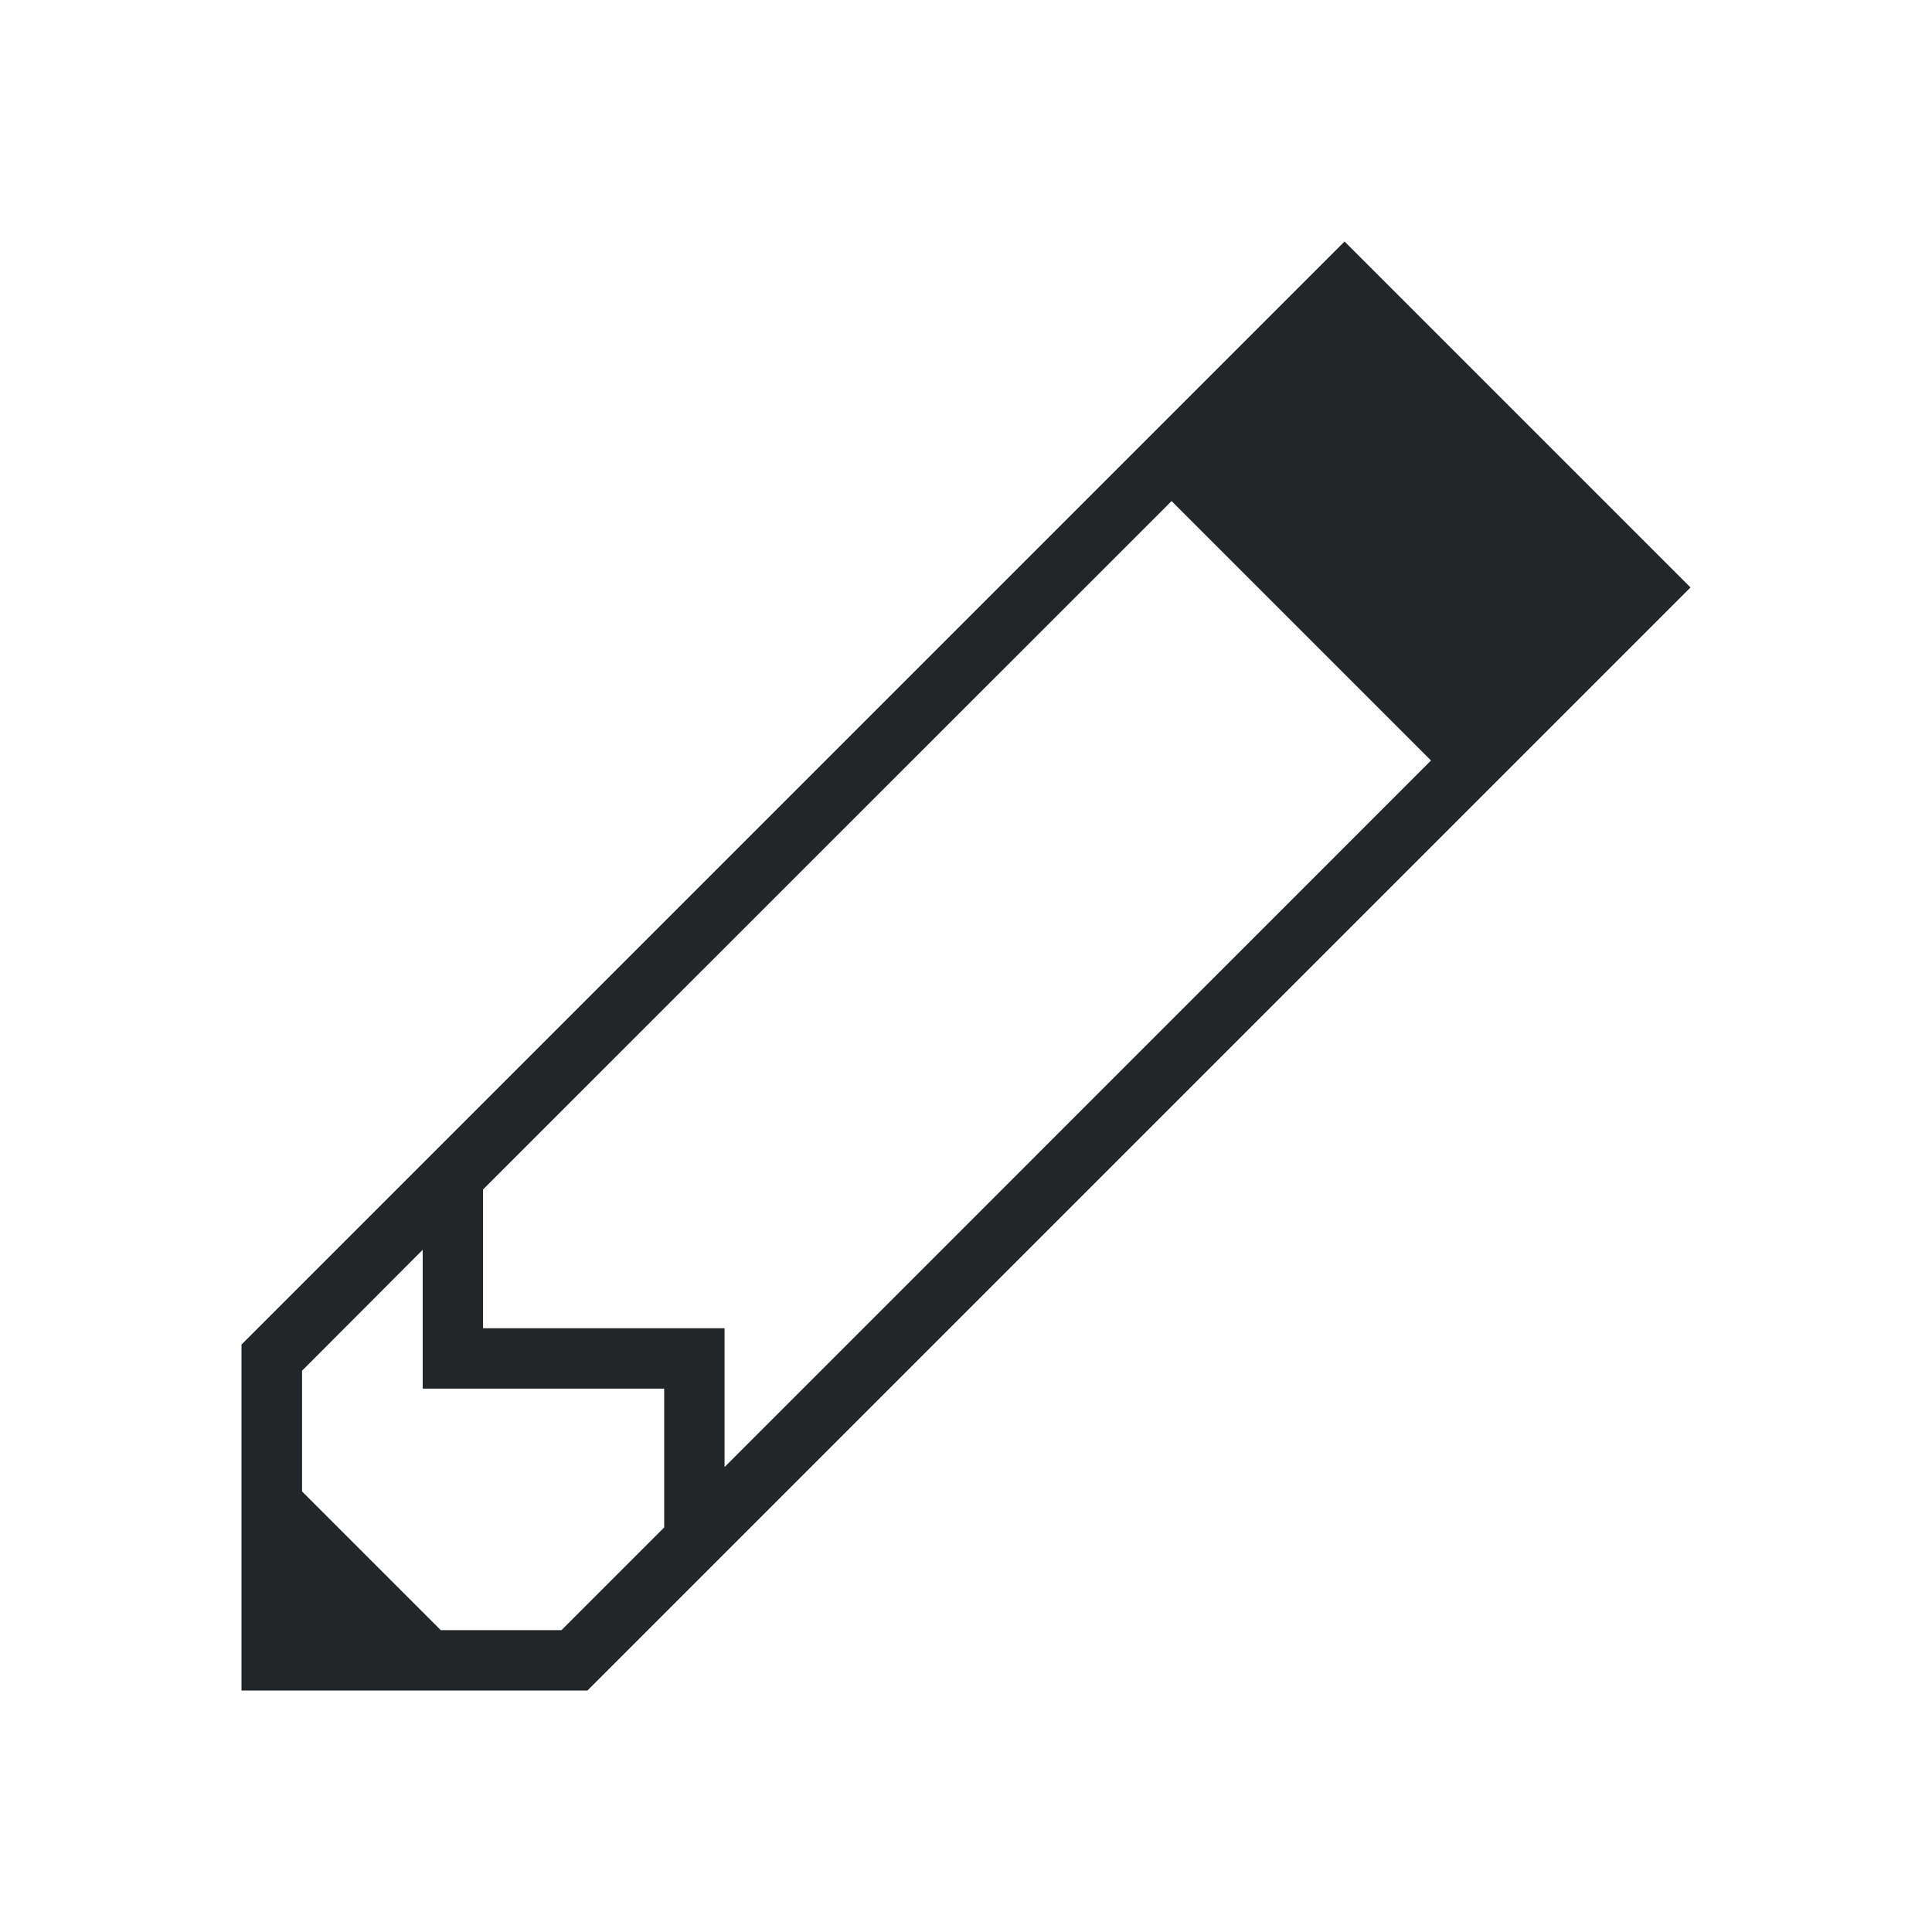 <svg xmlns="http://www.w3.org/2000/svg" viewBox="0 0 32 32">
  <defs id="defs3051">
    <style type="text/css" id="current-color-scheme">
      .ColorScheme-Text {
        color:#232629;
      }
      </style>
  </defs>
 <path 
     style="fill:currentColor;fill-opacity:1;stroke:none" 
     d="m22.27 4l-18.27 18.27v5.73h5.73c0 0 18.269-18.269 18.27-18.27zm-2.865 4.299l4.297 4.297-11.701 11.703v-2.299h-4v-2.299zm-12.404 12.402v2.299h4v2.299l-1.701 1.701h-2l-2.297-2.297v-2z"
     class="ColorScheme-Text"
     />
</svg>
